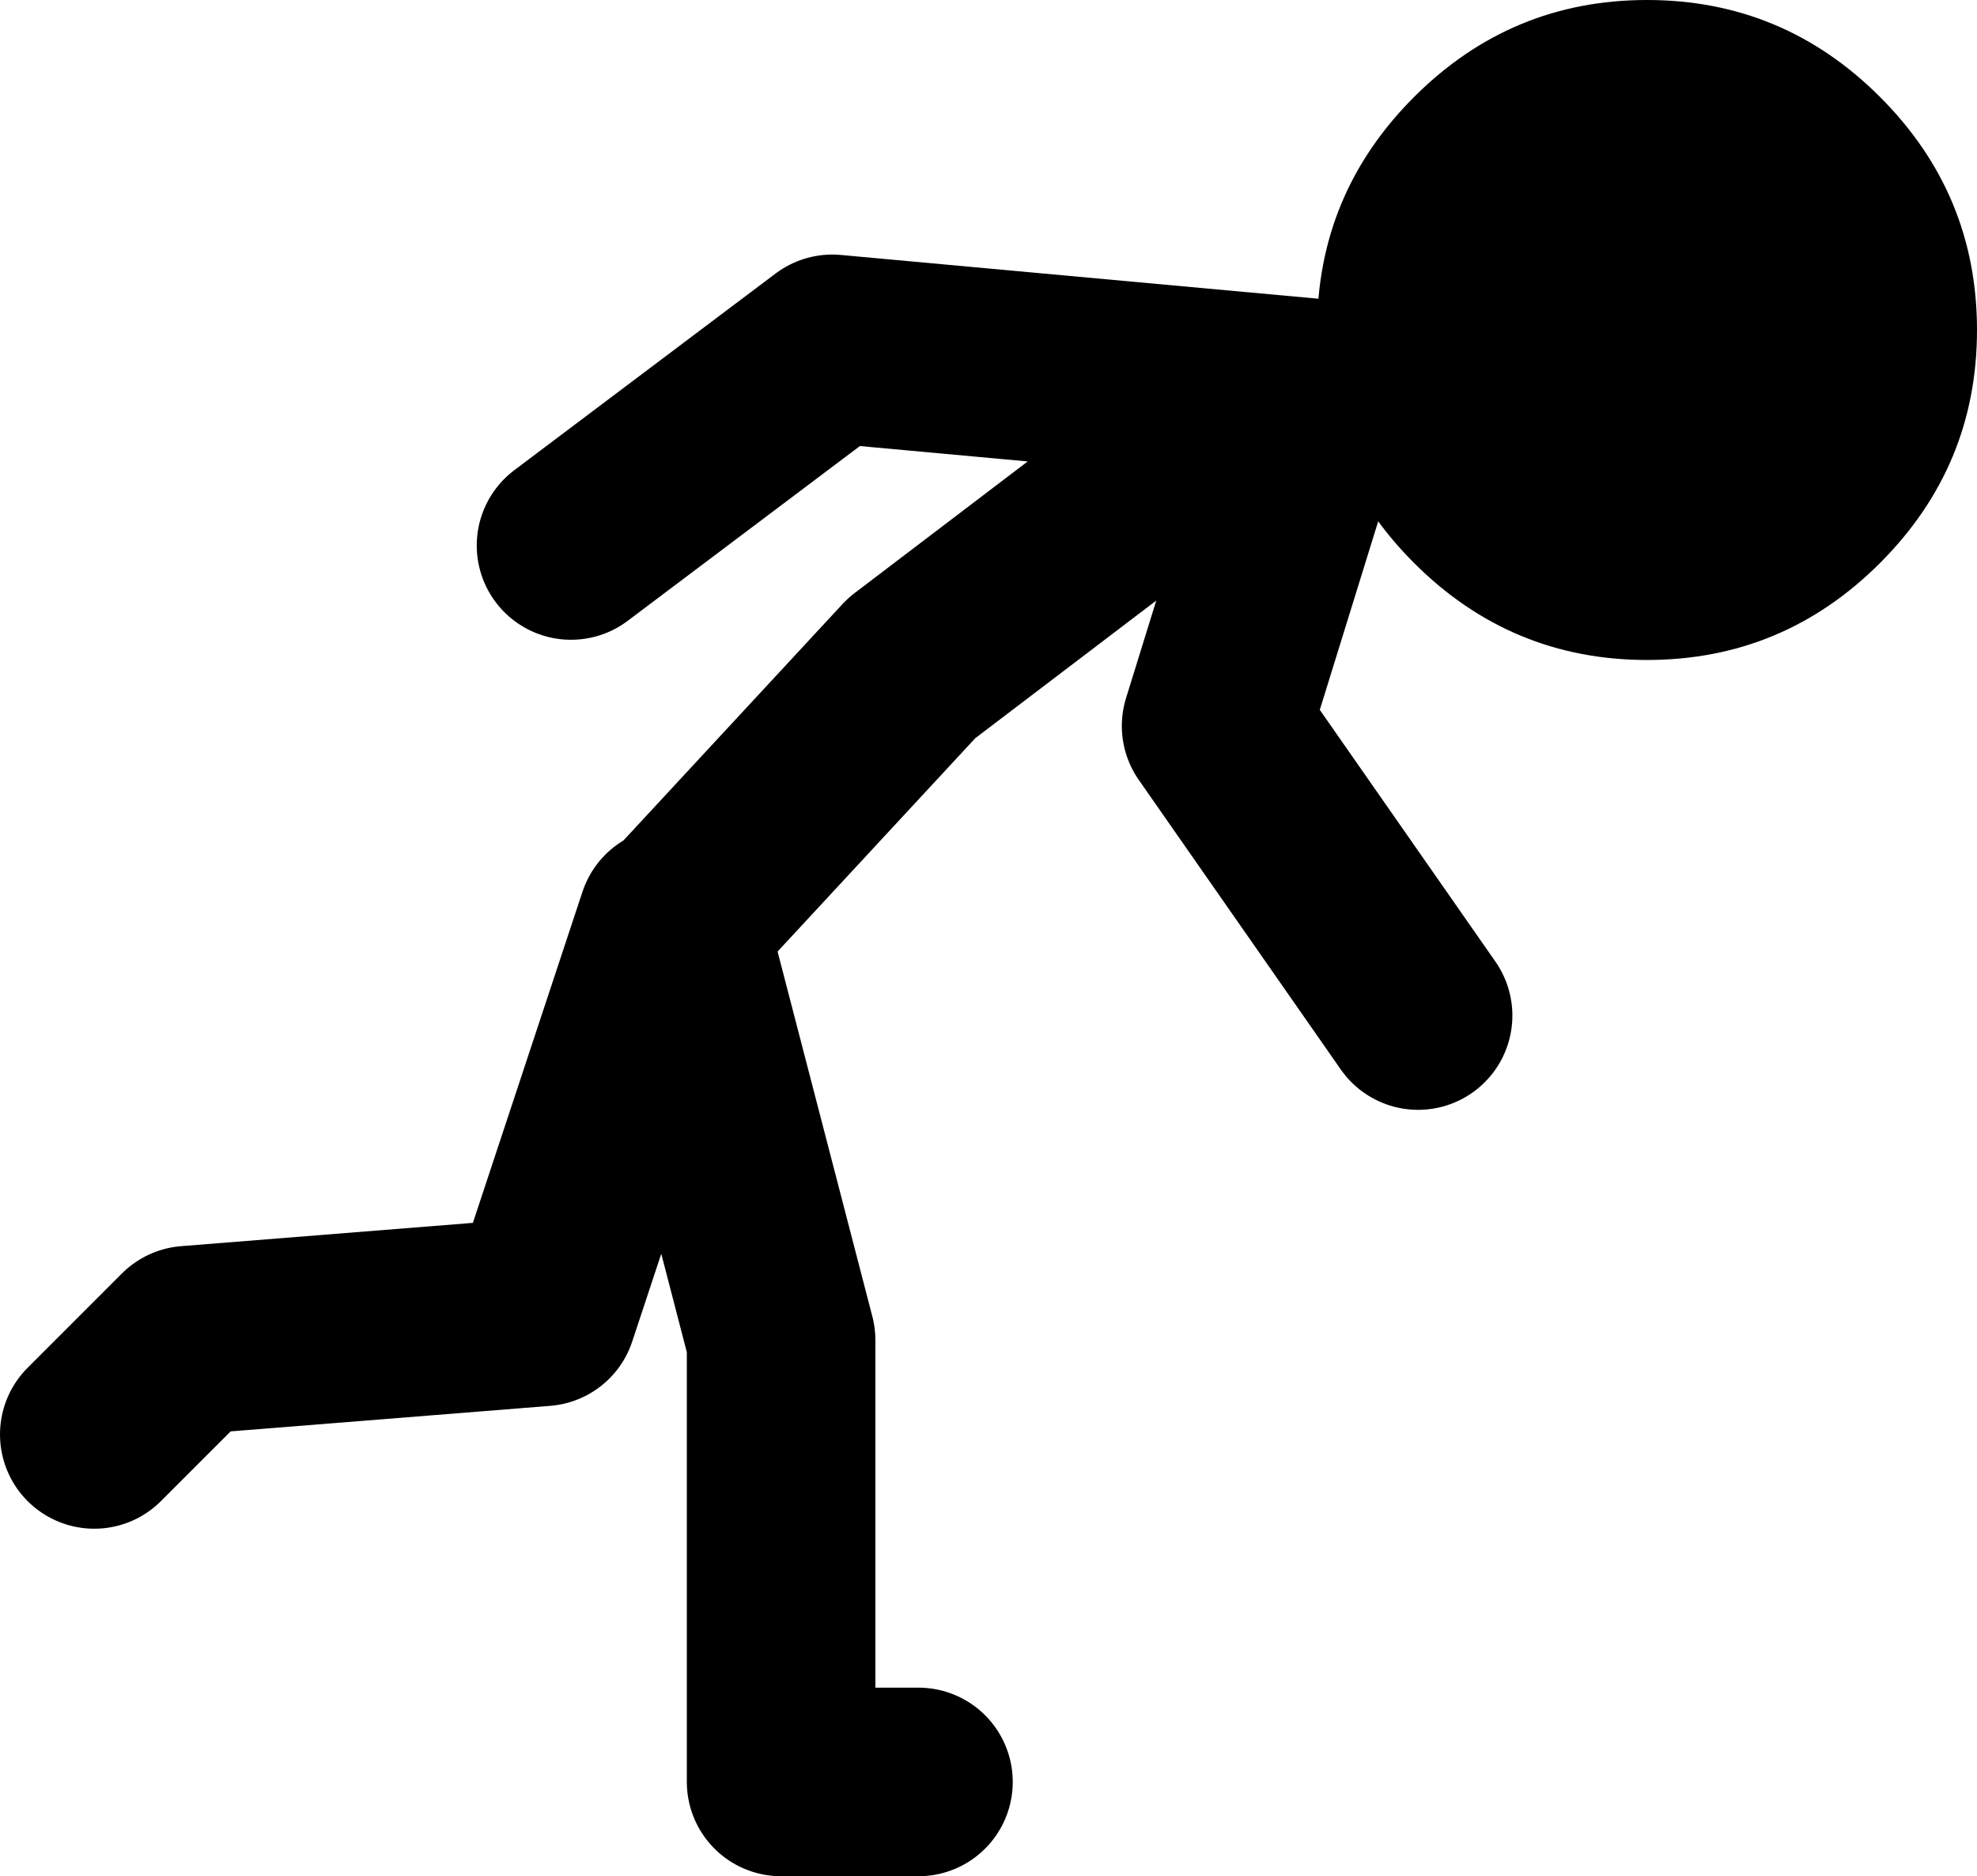 <?xml version="1.0" encoding="UTF-8" standalone="no"?>
<svg xmlns:xlink="http://www.w3.org/1999/xlink" height="69.65px" width="73.4px" xmlns="http://www.w3.org/2000/svg">
  <g transform="matrix(1.0, 0.0, 0.0, 1.0, -39.2, 75.2)">
    <path d="M88.1 -60.6 L70.1 -62.25 60.4 -54.95 M64.15 -41.0 L64.05 -40.7 64.2 -40.85 64.15 -41.0 M73.3 -9.05 L68.2 -9.05 68.2 -25.45 64.2 -40.85 73.05 -50.4 81.6 -56.9 88.1 -60.35 84.35 -48.25 91.85 -37.5 M64.05 -40.7 L59.35 -26.5 46.2 -25.45 42.7 -21.95" fill="none" stroke="#000000" stroke-linecap="round" stroke-linejoin="round" stroke-width="7.0"/>
    <path d="M109.0 -71.6 Q112.6 -68.0 112.6 -62.95 112.6 -57.9 109.0 -54.3 105.4 -50.7 100.35 -50.7 95.3 -50.7 91.7 -54.3 88.1 -57.9 88.1 -62.95 88.1 -68.0 91.7 -71.6 95.3 -75.2 100.35 -75.2 105.4 -75.2 109.0 -71.6" fill="#000000" fill-rule="evenodd" stroke="none"/>
  </g>
</svg>
